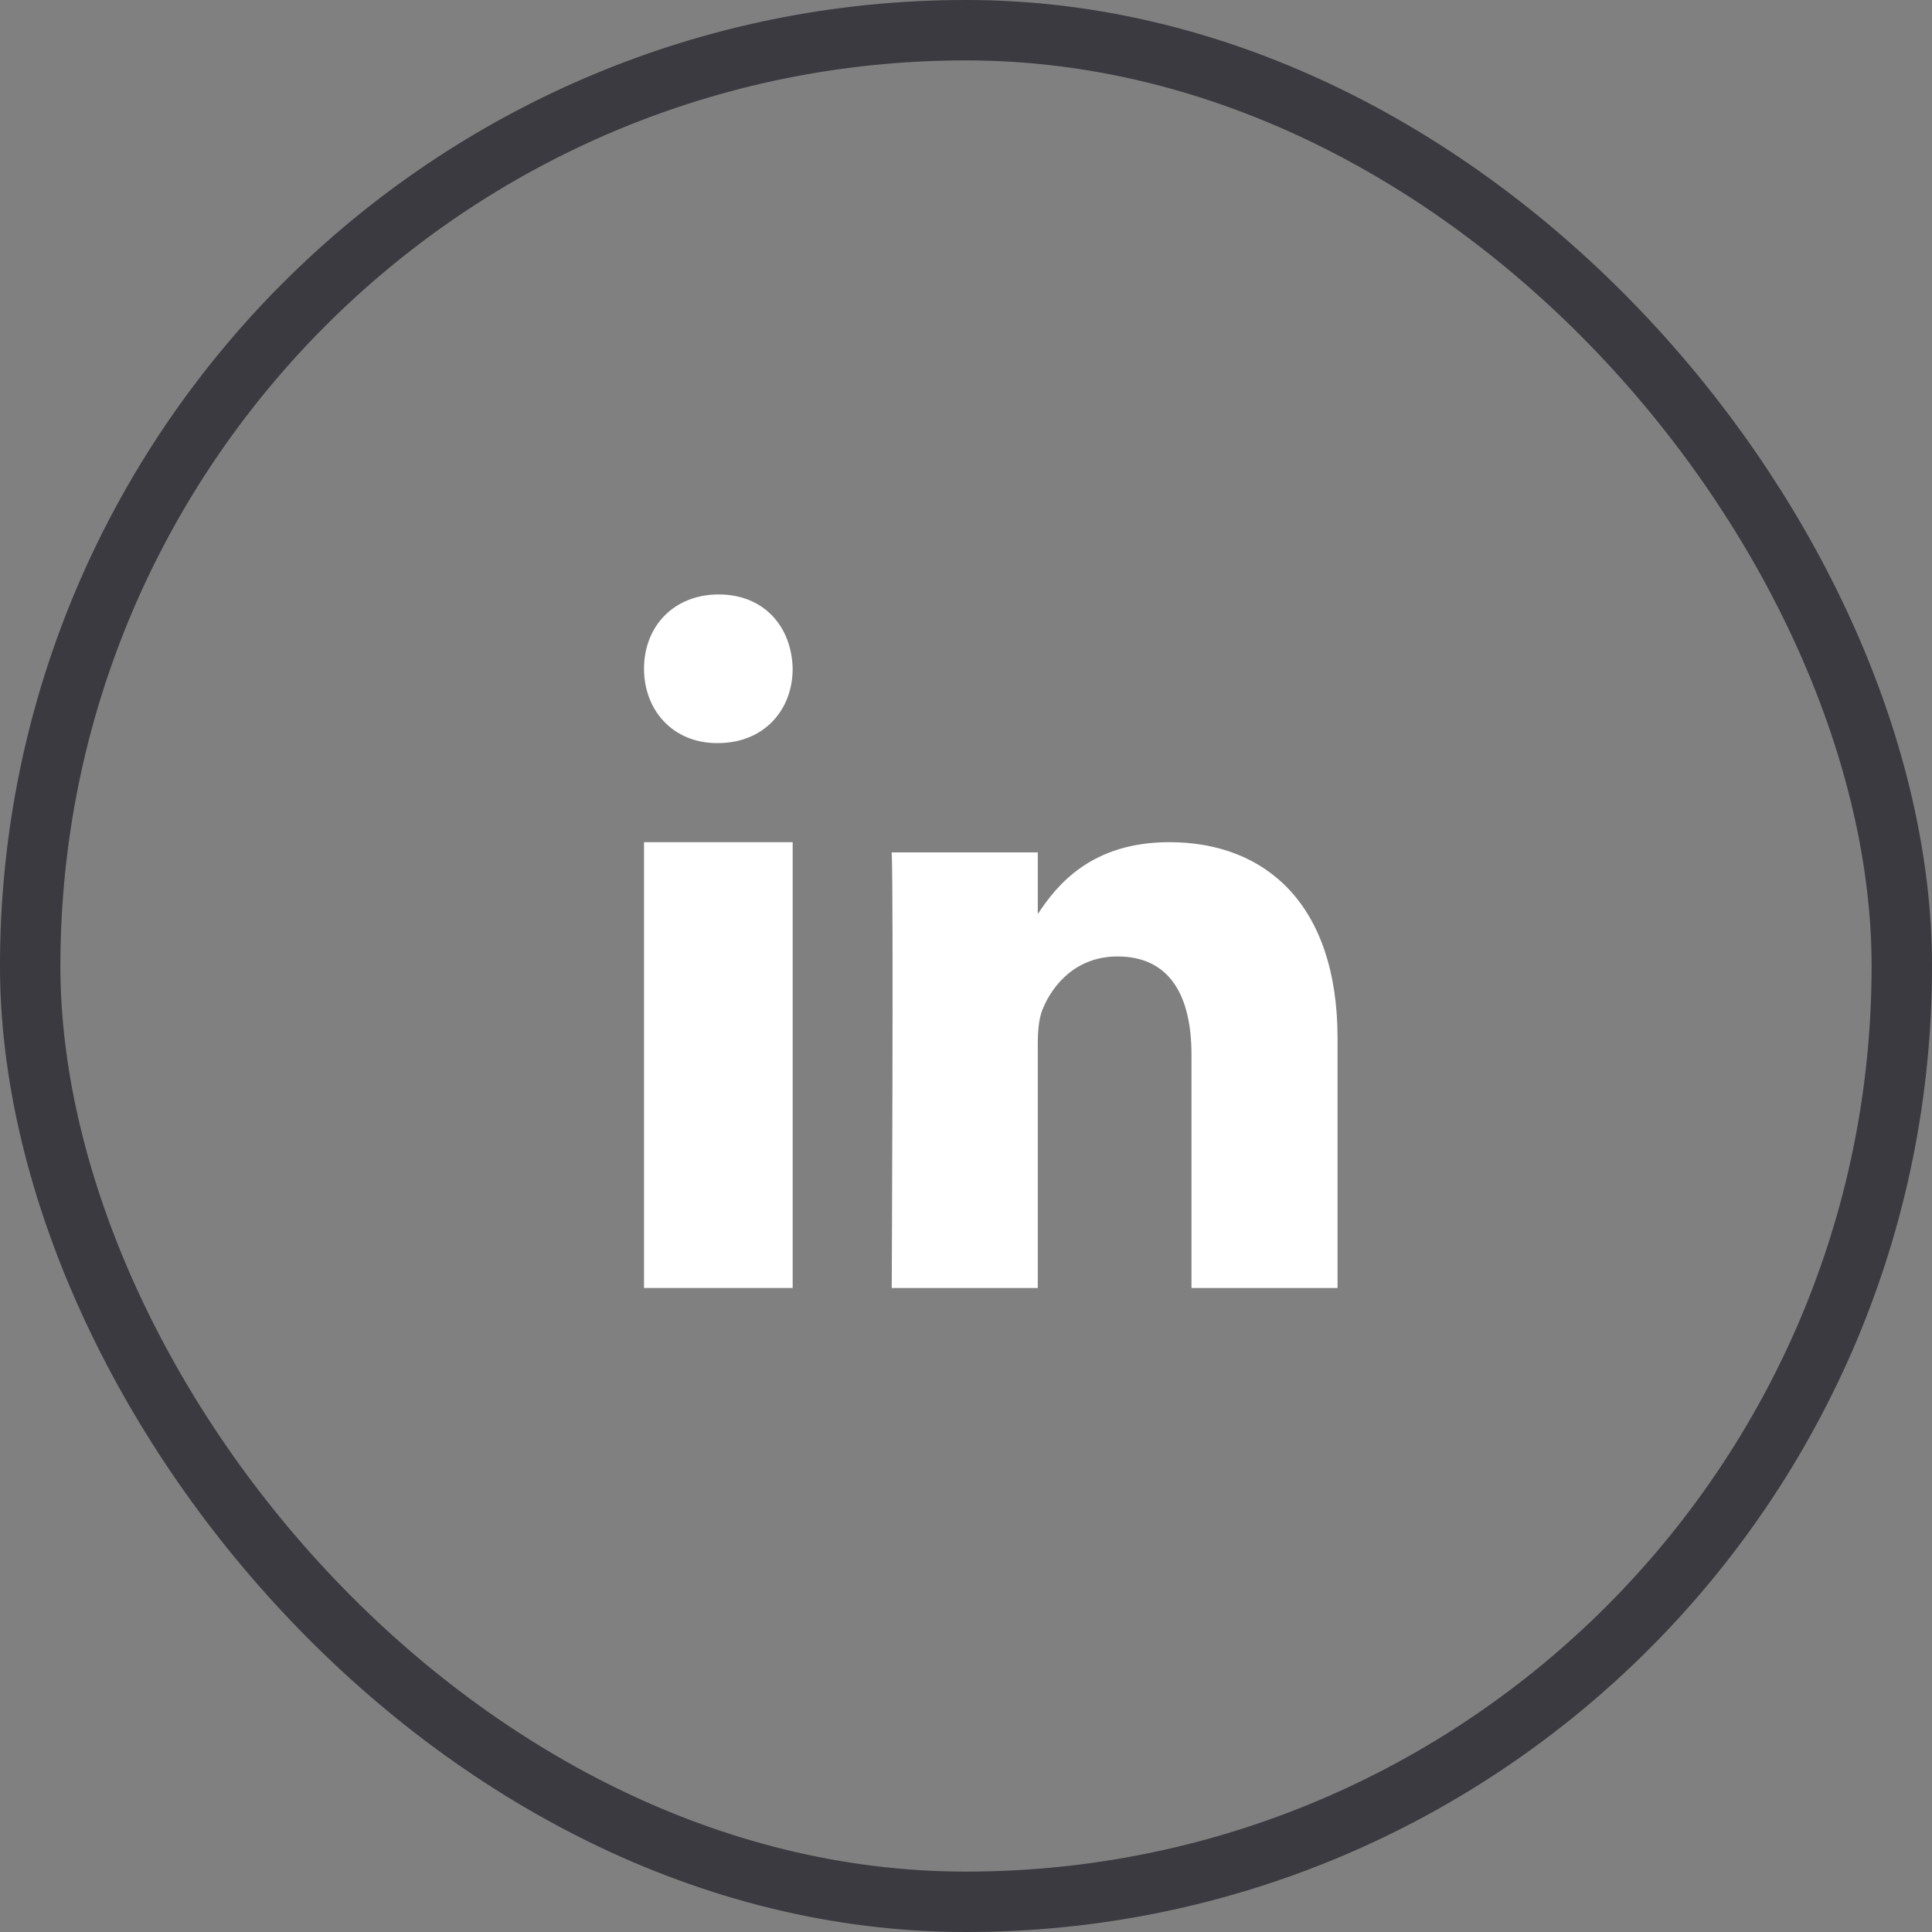 <svg width="32" height="32" viewBox="0 0 32 32" fill="none" xmlns="http://www.w3.org/2000/svg">
<rect x="0" y="0" width="32" height="32" fill="#808080" stroke="none"/>
<rect x="0.5" y="0.5" width="31" height="31" rx="15.5" stroke="#4A4950"/>
<rect x="0.5" y="0.5" width="31" height="31" rx="15.5" stroke="black" stroke-opacity="0.2"/>
<path fill-rule="evenodd" clip-rule="evenodd" d="M13.129 21.333H10.667V13.949H13.129V21.333V21.333Z" fill="white"/>
<path fill-rule="evenodd" clip-rule="evenodd" d="M11.89 12.308H11.877C11.142 12.308 10.667 11.761 10.667 11.076C10.667 10.378 11.156 9.846 11.905 9.846C12.653 9.846 13.114 10.378 13.129 11.076C13.129 11.761 12.653 12.308 11.89 12.308V12.308Z" fill="white"/>
<path fill-rule="evenodd" clip-rule="evenodd" d="M22.154 21.333H19.735V17.473C19.735 16.504 19.385 15.842 18.509 15.842C17.841 15.842 17.443 16.288 17.268 16.719C17.204 16.873 17.189 17.088 17.189 17.304V21.333H14.77C14.77 21.333 14.801 14.795 14.77 14.118H17.189V15.14C17.51 14.649 18.085 13.949 19.369 13.949C20.961 13.949 22.154 14.98 22.154 17.196L22.154 21.333V21.333Z" fill="white"/>
</svg>
